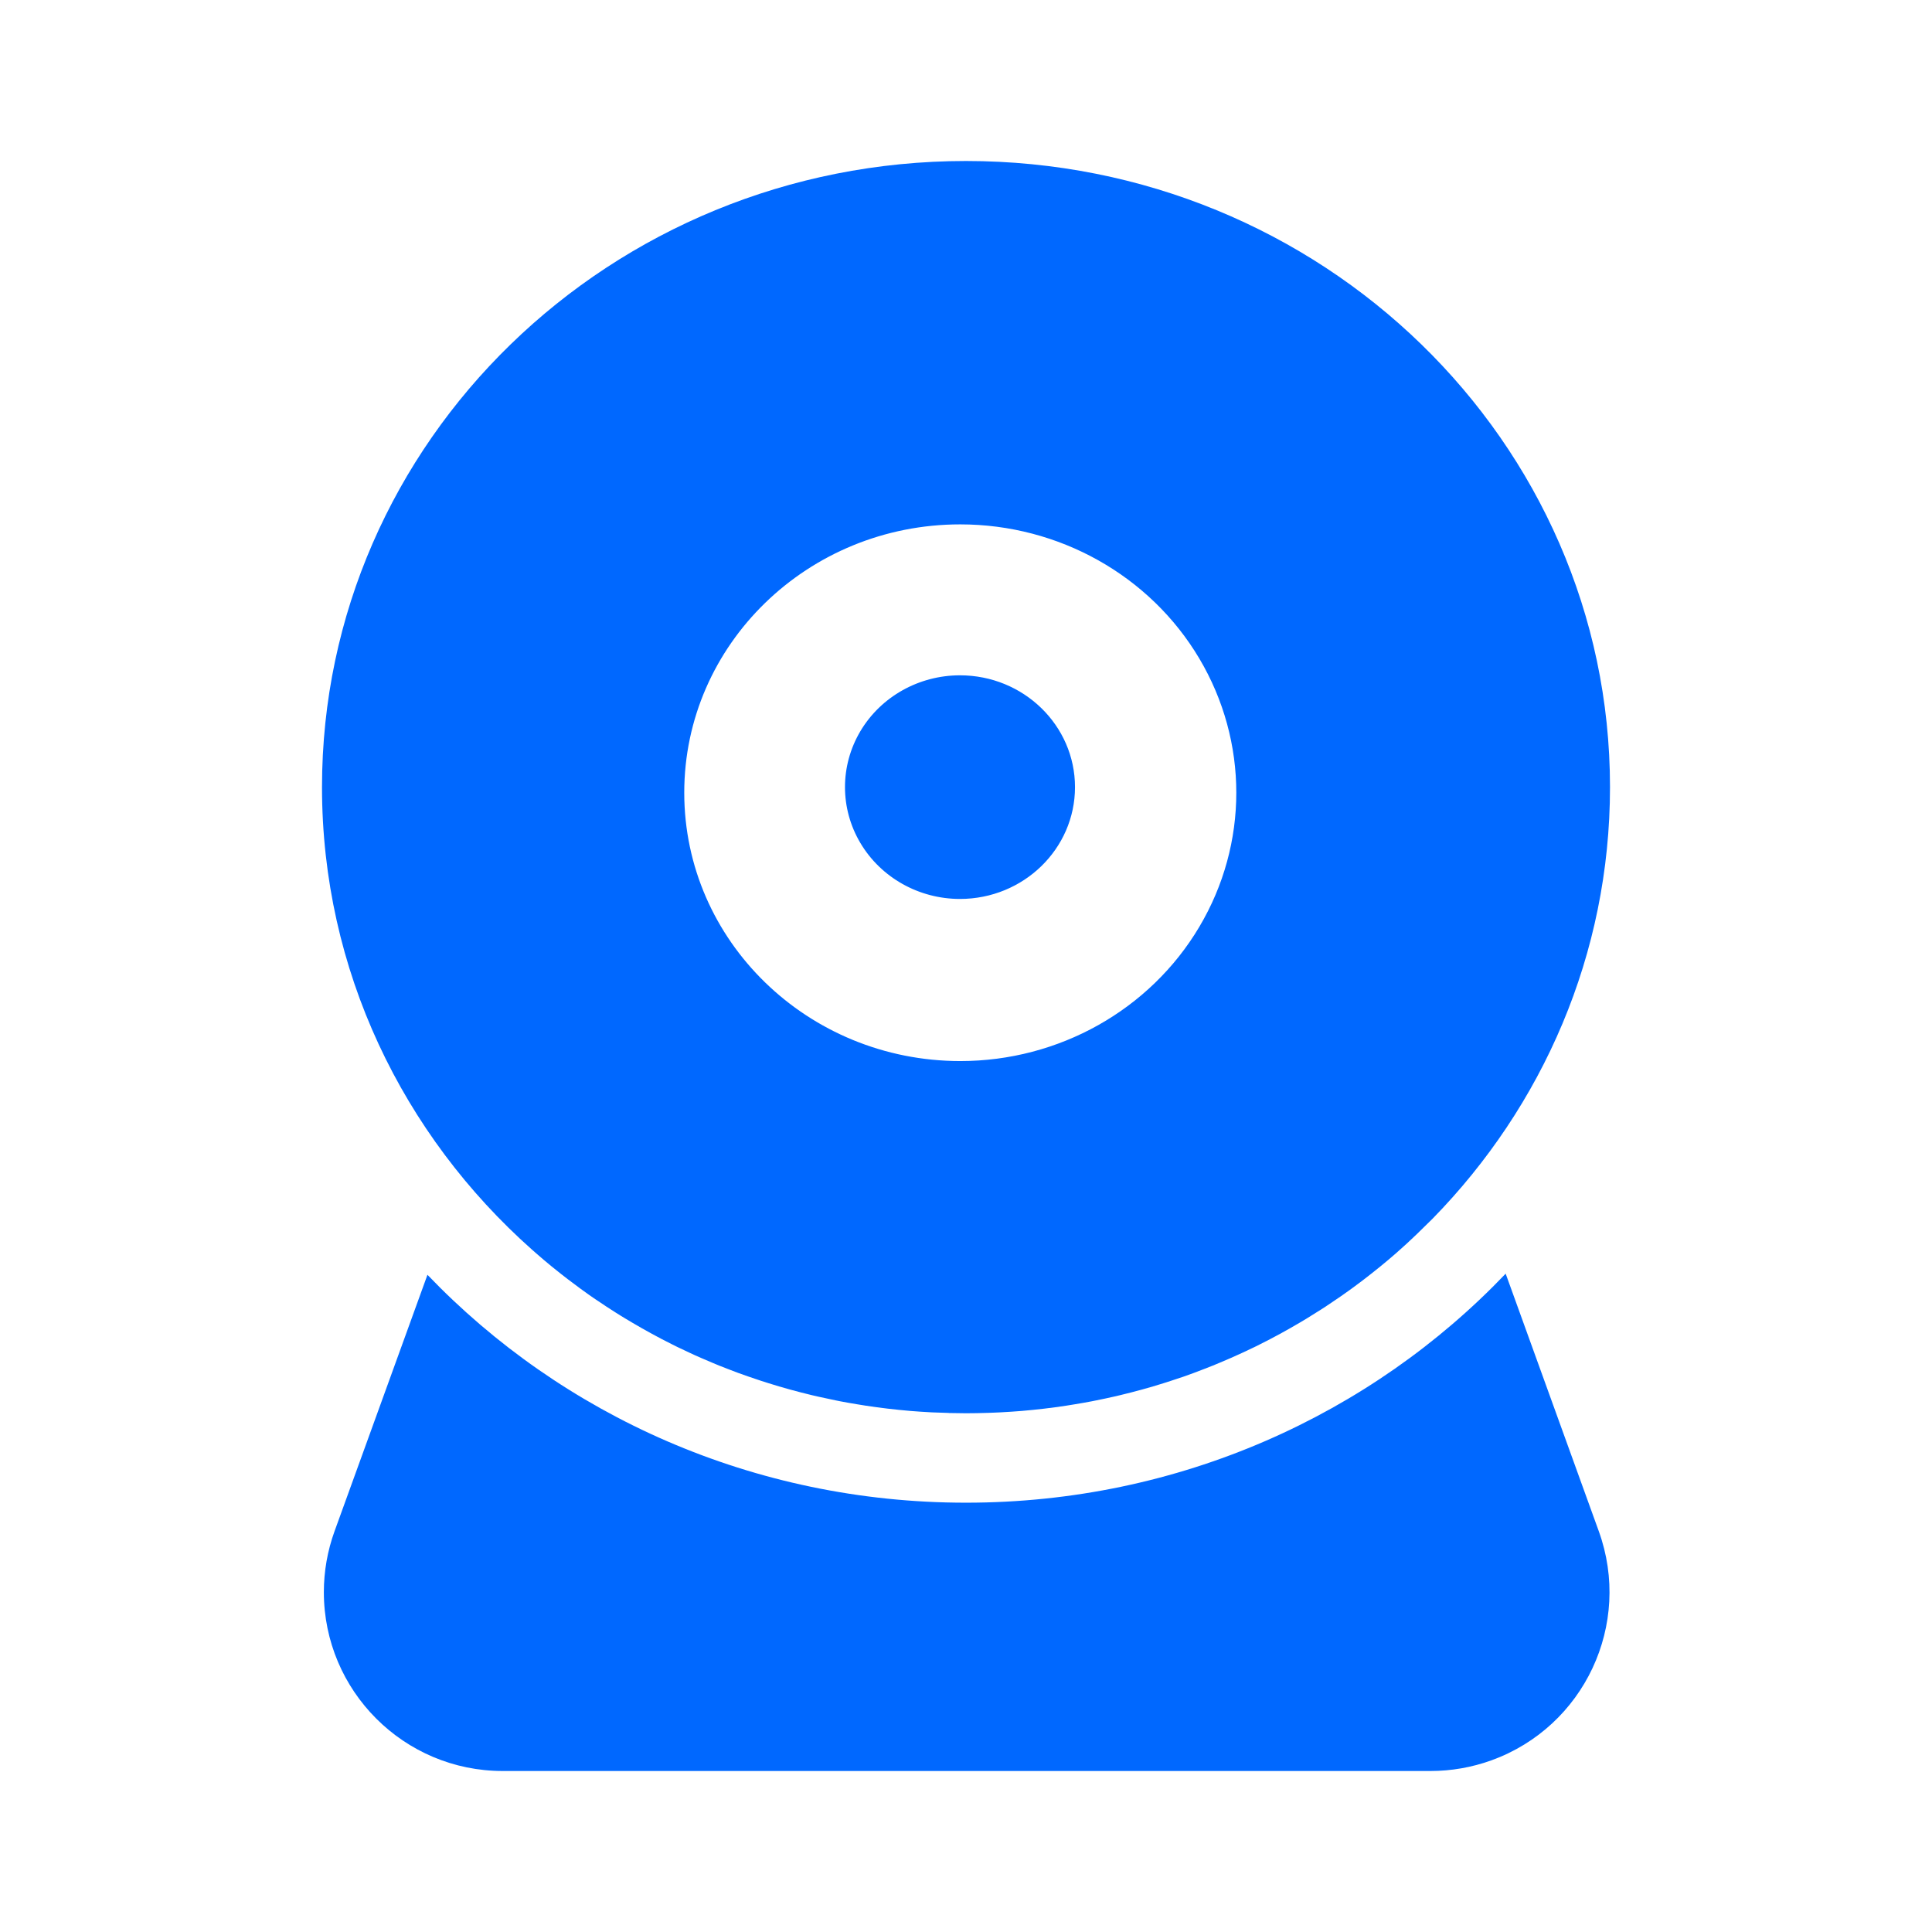 <svg xmlns="http://www.w3.org/2000/svg" viewBox="0 0 24 24" class="reh7zo8bm__design-iconfont" width="20" height="20">
  <path d="M18.704,15.822 L19.861,19.022 C20.278,20.177 19.681,21.45 18.526,21.868 C18.284,21.955 18.028,22 17.771,22 L6.245,22 C5.018,22 4.023,21.005 4.023,19.778 C4.023,19.52 4.068,19.264 4.156,19.021 L5.31,15.836 C6.979,17.578 9.359,18.667 12,18.667 C14.648,18.667 17.034,17.572 18.704,15.822 Z M12,2 C16.418,2 20,5.482 20,9.778 C20,11.856 19.162,13.743 17.796,15.139 L17.597,15.334 C17.514,15.414 17.429,15.492 17.342,15.568 C17.215,15.679 17.083,15.786 16.949,15.889 C16.931,15.903 16.913,15.917 16.895,15.93 C16.824,15.984 16.752,16.036 16.679,16.087 C16.66,16.1 16.641,16.114 16.621,16.127 C16.569,16.163 16.517,16.198 16.464,16.233 L16.408,16.269 L16.224,16.384 C16.198,16.4 16.172,16.416 16.145,16.431 C15.984,16.526 15.82,16.616 15.653,16.699 L15.587,16.732 L15.428,16.807 L15.295,16.867 C15.247,16.888 15.198,16.909 15.15,16.929 C15.122,16.941 15.094,16.952 15.066,16.964 C15.031,16.978 14.996,16.992 14.961,17.005 C14.875,17.039 14.788,17.071 14.7,17.102 C14.649,17.119 14.598,17.136 14.546,17.153 L14.456,17.182 C14.279,17.238 14.099,17.287 13.916,17.331 C13.892,17.337 13.868,17.342 13.844,17.348 C13.769,17.365 13.694,17.381 13.619,17.396 C13.599,17.4 13.579,17.404 13.559,17.408 C13.489,17.421 13.419,17.434 13.349,17.445 C13.314,17.451 13.279,17.457 13.244,17.462 C13.062,17.49 12.879,17.511 12.694,17.527 L12.572,17.536 L12.422,17.545 C12.372,17.547 12.322,17.55 12.273,17.551 C12.182,17.554 12.091,17.556 12,17.556 L11.789,17.553 L11.784,17.552 L11.578,17.545 C11.528,17.542 11.478,17.539 11.428,17.536 C11.388,17.533 11.347,17.53 11.306,17.527 C11.121,17.511 10.938,17.49 10.756,17.462 C10.721,17.457 10.686,17.451 10.651,17.445 C10.581,17.434 10.511,17.421 10.441,17.408 C10.421,17.404 10.401,17.4 10.381,17.396 L10.157,17.348 C10.132,17.342 10.108,17.337 10.084,17.331 C9.902,17.287 9.722,17.238 9.545,17.182 C9.514,17.173 9.484,17.163 9.454,17.153 C9.402,17.136 9.351,17.119 9.3,17.101 C9.212,17.071 9.125,17.039 9.039,17.005 L8.934,16.964 C8.906,16.952 8.878,16.941 8.85,16.929 L8.705,16.867 C8.661,16.848 8.616,16.828 8.572,16.807 L8.413,16.732 C8.391,16.721 8.369,16.71 8.347,16.699 C8.18,16.616 8.016,16.526 7.855,16.431 L7.776,16.384 L7.712,16.345 L7.648,16.305 C7.61,16.281 7.573,16.257 7.536,16.233 C7.483,16.198 7.431,16.163 7.379,16.128 C7.359,16.114 7.34,16.1 7.32,16.087 C7.248,16.036 7.176,15.984 7.106,15.93 L7.051,15.889 C6.917,15.786 6.785,15.679 6.658,15.567 C6.642,15.553 6.625,15.539 6.609,15.524 C5.006,14.101 4,12.054 4,9.778 C4,5.482 7.582,2 12,2 Z M11.929,6.514 C10.035,6.514 8.5,8.006 8.5,9.847 C8.5,11.688 10.035,13.18 11.929,13.181 C13.154,13.181 14.286,12.545 14.898,11.514 C15.511,10.483 15.511,9.212 14.898,8.18 C14.286,7.149 13.154,6.514 11.929,6.514 Z M11.925,8.389 C12.714,8.389 13.354,9.011 13.354,9.778 C13.354,10.545 12.714,11.167 11.925,11.167 C11.415,11.167 10.943,10.902 10.688,10.472 C10.433,10.043 10.433,9.513 10.688,9.083 C10.943,8.654 11.415,8.389 11.925,8.389 Z" fill="#0068FF" fill-rule="evenodd"></path>
</svg>